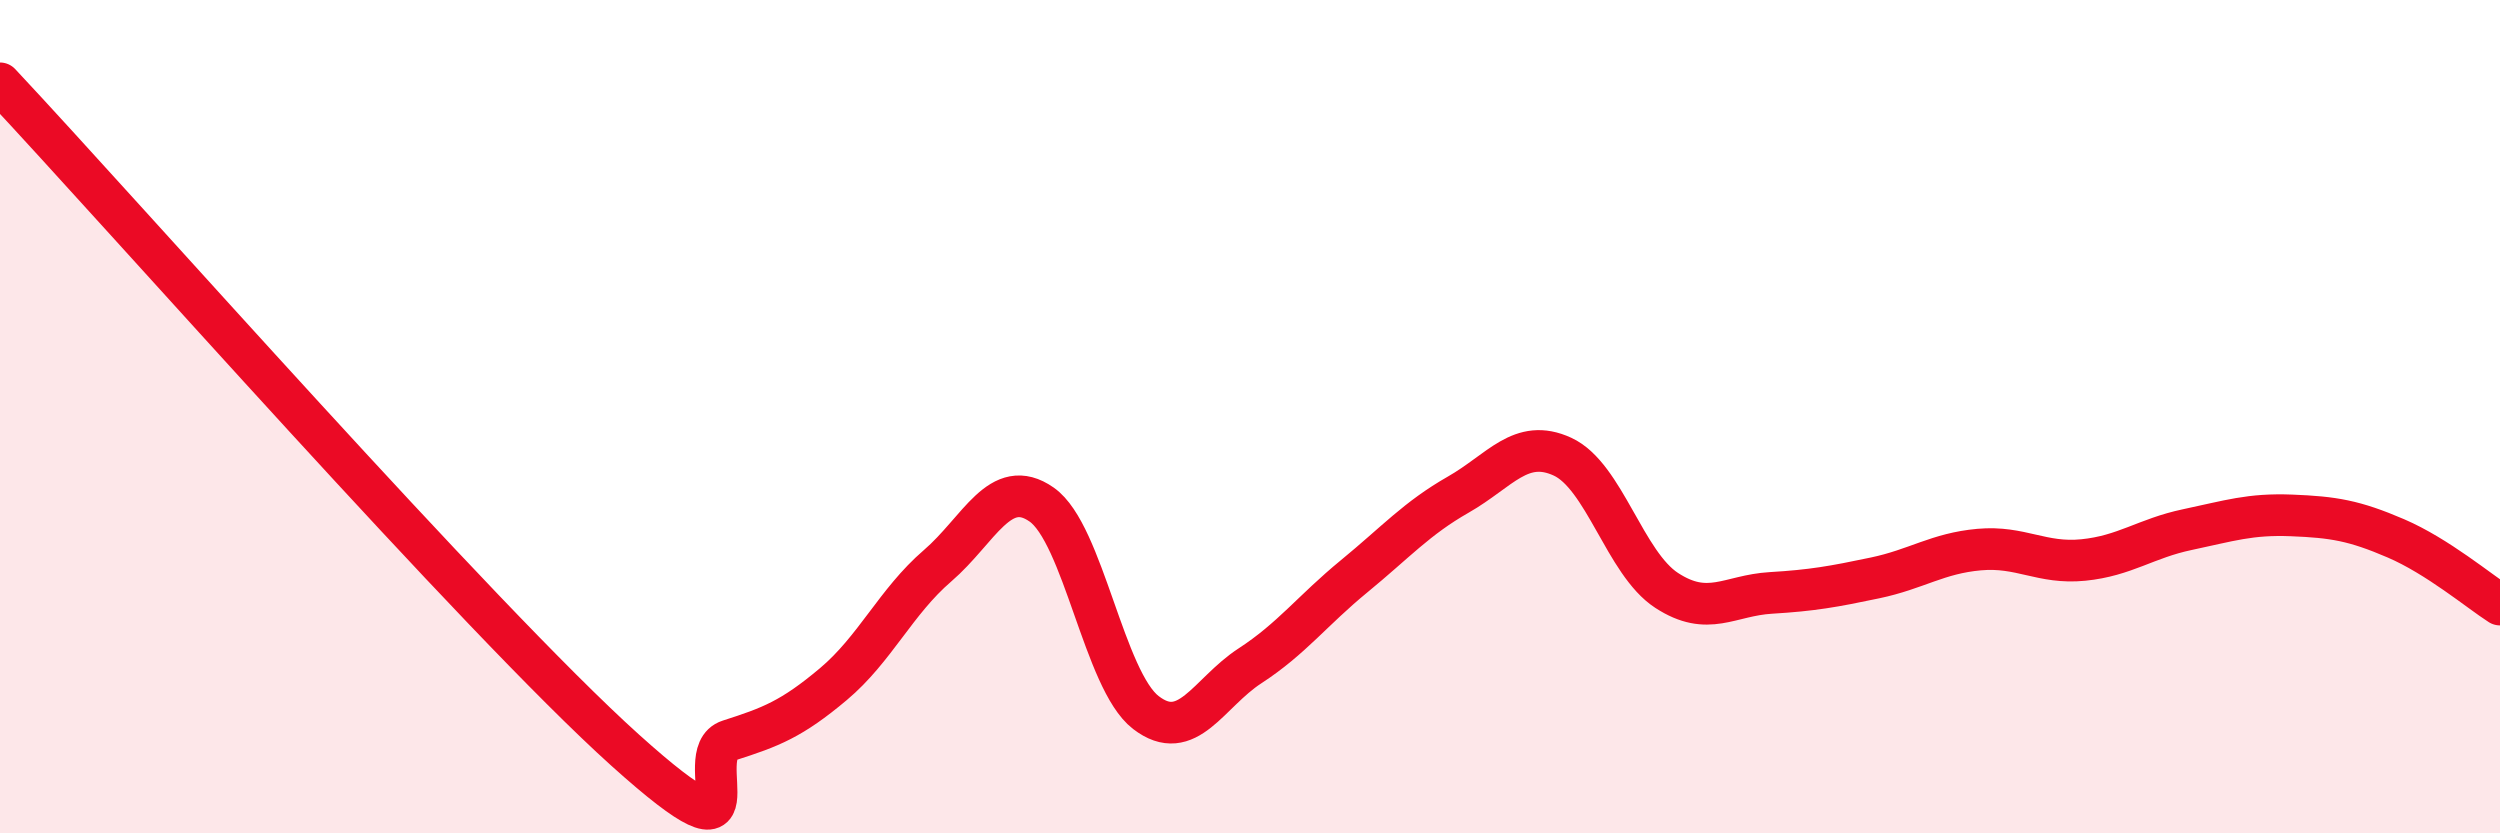 
    <svg width="60" height="20" viewBox="0 0 60 20" xmlns="http://www.w3.org/2000/svg">
      <path
        d="M 0,2 C 3,5.2 11.5,14.85 15,18 C 18.5,21.15 16.5,18.09 17.5,17.77 C 18.5,17.45 19,17.26 20,16.42 C 21,15.58 21.5,14.44 22.5,13.58 C 23.5,12.72 24,11.41 25,12.11 C 26,12.81 26.5,16.33 27.5,17.1 C 28.5,17.87 29,16.63 30,15.98 C 31,15.33 31.5,14.65 32.5,13.83 C 33.5,13.01 34,12.44 35,11.87 C 36,11.3 36.5,10.5 37.5,10.96 C 38.5,11.42 39,13.52 40,14.17 C 41,14.82 41.5,14.29 42.5,14.23 C 43.5,14.17 44,14.08 45,13.87 C 46,13.66 46.5,13.28 47.5,13.19 C 48.5,13.1 49,13.54 50,13.44 C 51,13.34 51.5,12.92 52.5,12.71 C 53.5,12.5 54,12.33 55,12.37 C 56,12.41 56.5,12.49 57.5,12.92 C 58.5,13.35 59.5,14.19 60,14.51L60 20L0 20Z"
        fill="#EB0A25"
        opacity="0.1"
        stroke-linecap="round"
        stroke-linejoin="round"
      />
      <path
        d="M 0,2 C 3,5.2 11.5,14.85 15,18 C 18.5,21.15 16.5,18.09 17.5,17.77 C 18.5,17.45 19,17.26 20,16.42 C 21,15.58 21.5,14.44 22.5,13.58 C 23.5,12.72 24,11.41 25,12.11 C 26,12.81 26.5,16.33 27.5,17.1 C 28.5,17.87 29,16.63 30,15.98 C 31,15.33 31.5,14.65 32.5,13.83 C 33.5,13.01 34,12.44 35,11.87 C 36,11.3 36.5,10.5 37.5,10.96 C 38.5,11.42 39,13.52 40,14.17 C 41,14.82 41.5,14.29 42.5,14.23 C 43.5,14.17 44,14.08 45,13.87 C 46,13.66 46.5,13.28 47.5,13.19 C 48.5,13.1 49,13.54 50,13.44 C 51,13.34 51.5,12.92 52.5,12.71 C 53.5,12.5 54,12.33 55,12.37 C 56,12.41 56.5,12.49 57.5,12.92 C 58.5,13.35 59.5,14.19 60,14.51"
        stroke="#EB0A25"
        stroke-width="1"
        fill="none"
        stroke-linecap="round"
        stroke-linejoin="round"
      />
    </svg>
  
